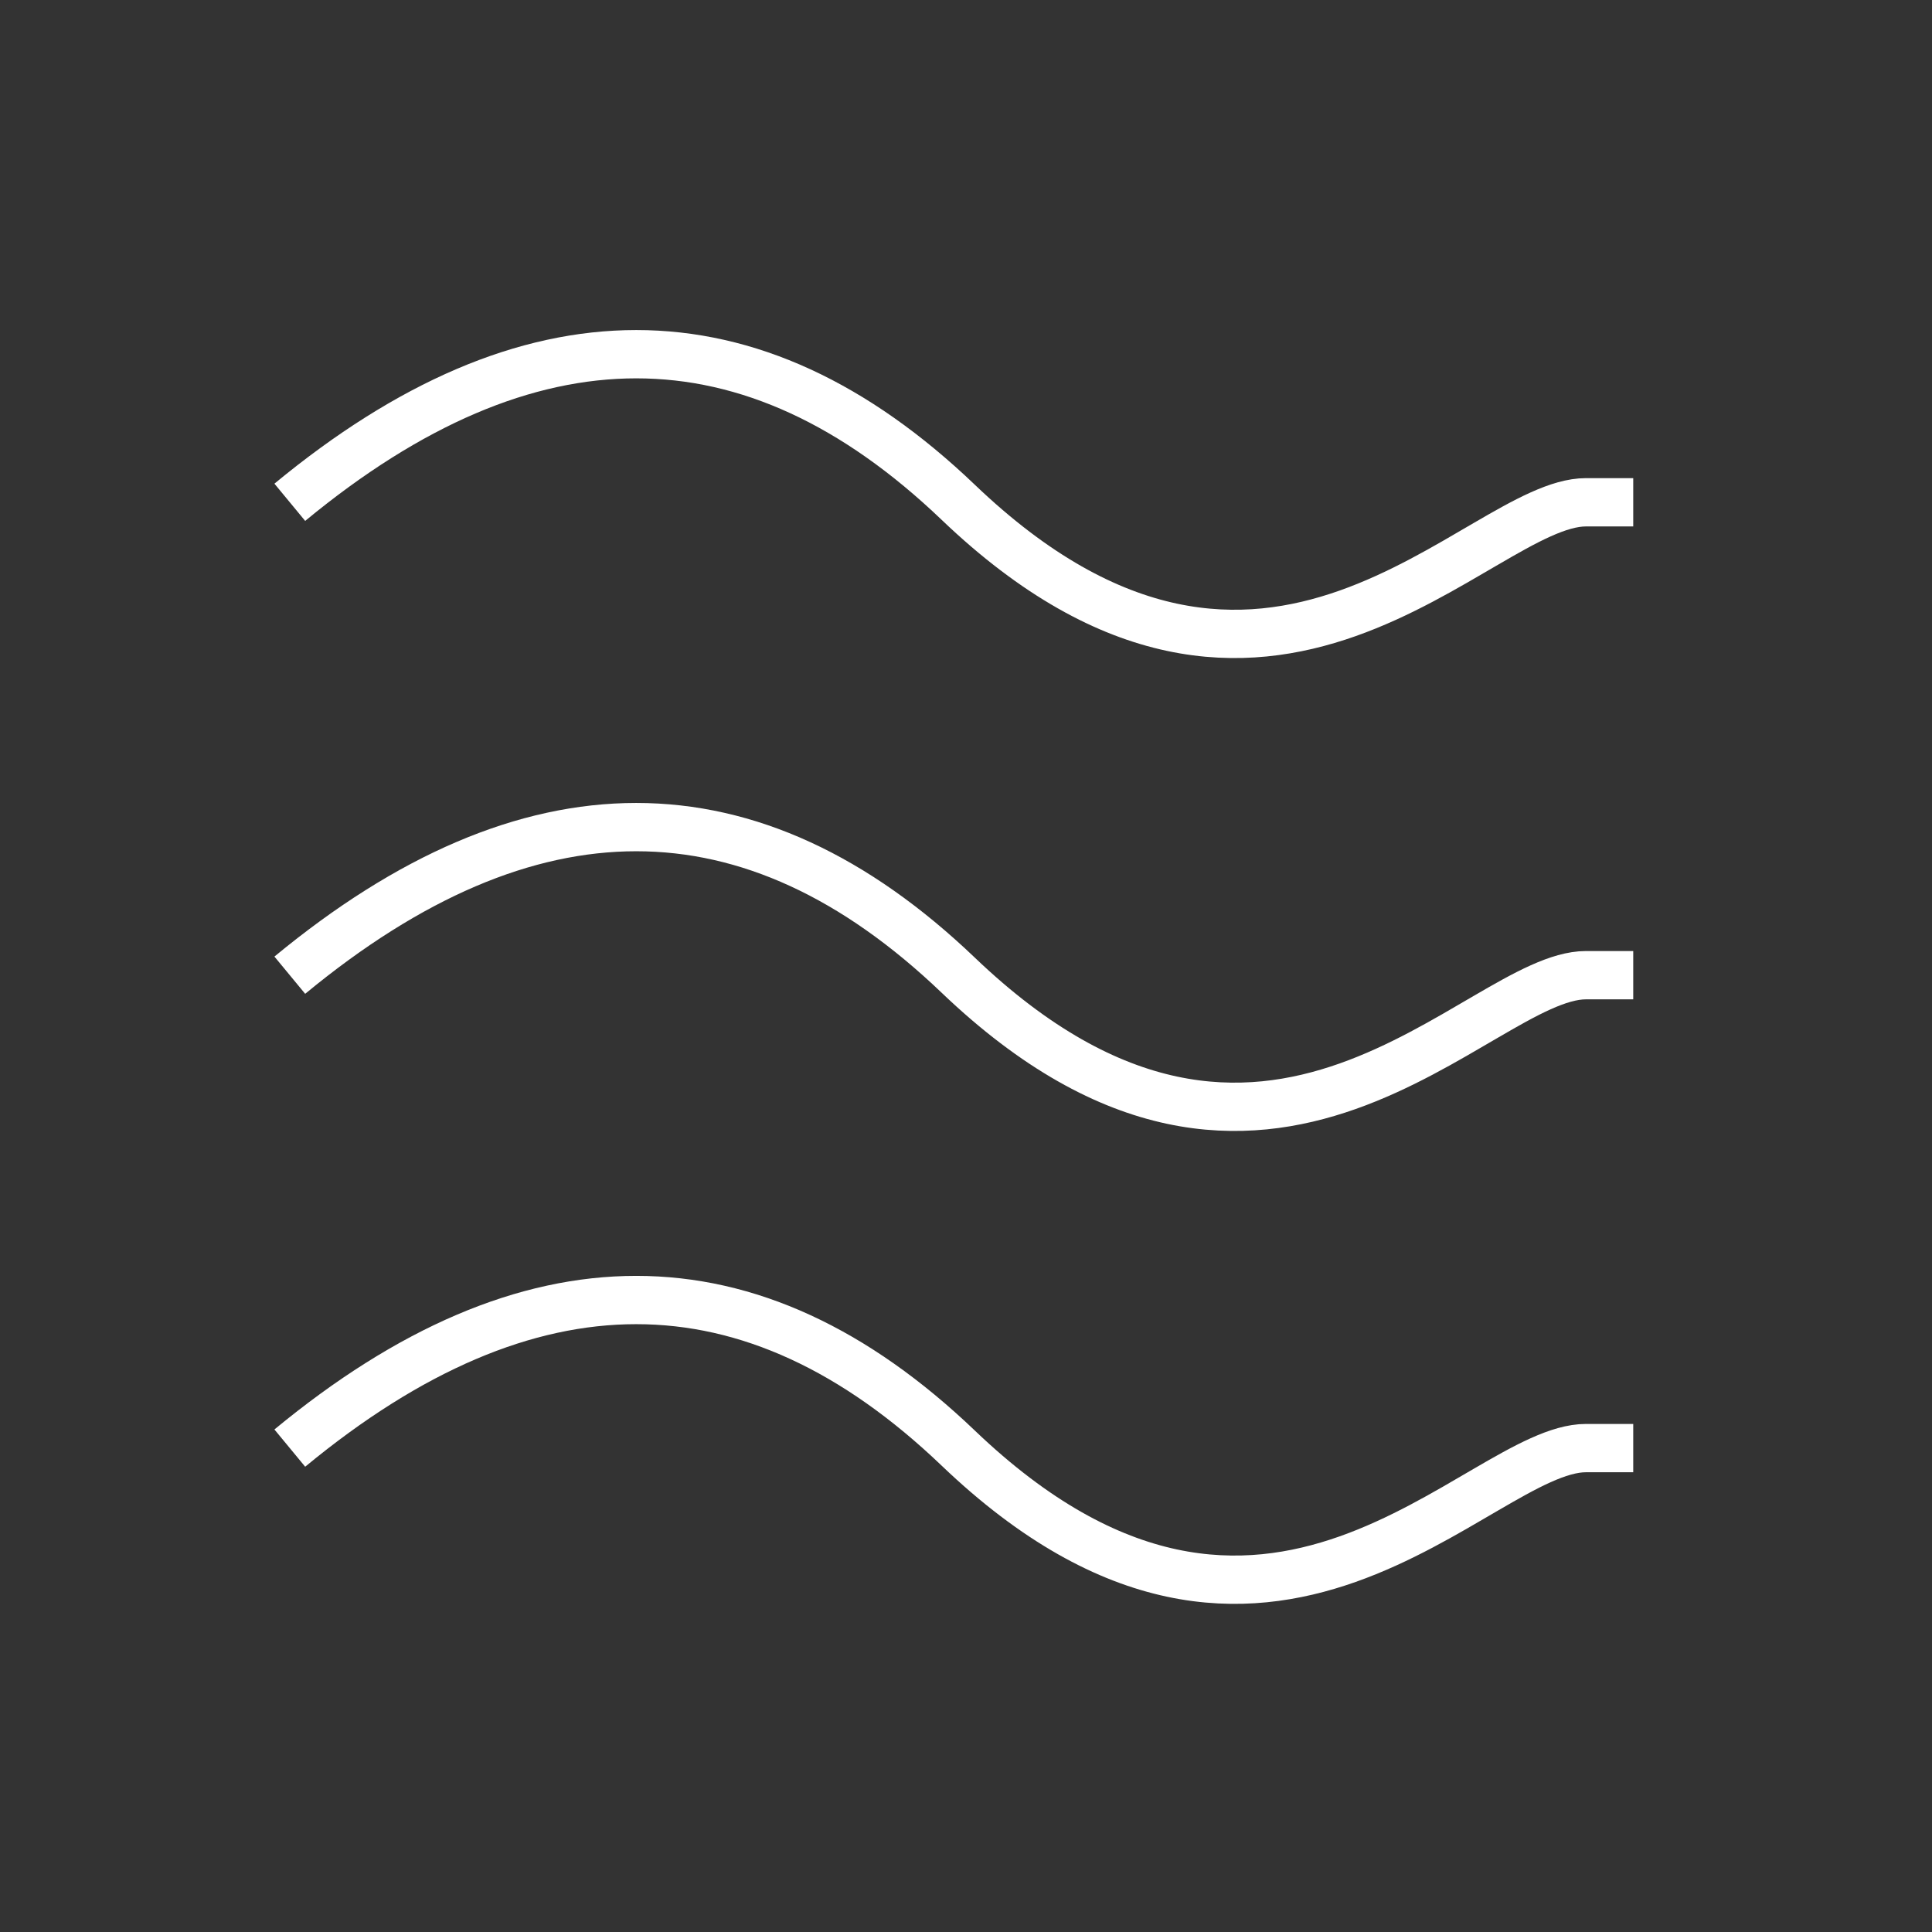 <svg width="120" height="120" viewBox="0 0 120 120" fill="none" xmlns="http://www.w3.org/2000/svg">
<rect x="0" y="0" width="120" height="120" fill="#333333" stroke="none"/>
<path d="M18 60.571C32.852 48.307 46.691 48.307 59.518 60.571C78.758 78.966 91.782 60.571 98.505 60.571C99.409 60.571 100.389 60.571 101.443 60.571" stroke="white" stroke-width="3"/>
<path d="M18 89.944C32.852 77.681 46.691 77.681 59.518 89.944C78.758 108.339 91.782 89.944 98.505 89.944C99.409 89.944 100.389 89.944 101.443 89.944" stroke="white" stroke-width="3"/>
<path d="M18 31.198C32.852 18.934 46.691 18.934 59.518 31.198C78.758 49.593 91.782 31.198 98.505 31.198C99.409 31.198 100.389 31.198 101.443 31.198" stroke="white" stroke-width="3"/>
</svg>
